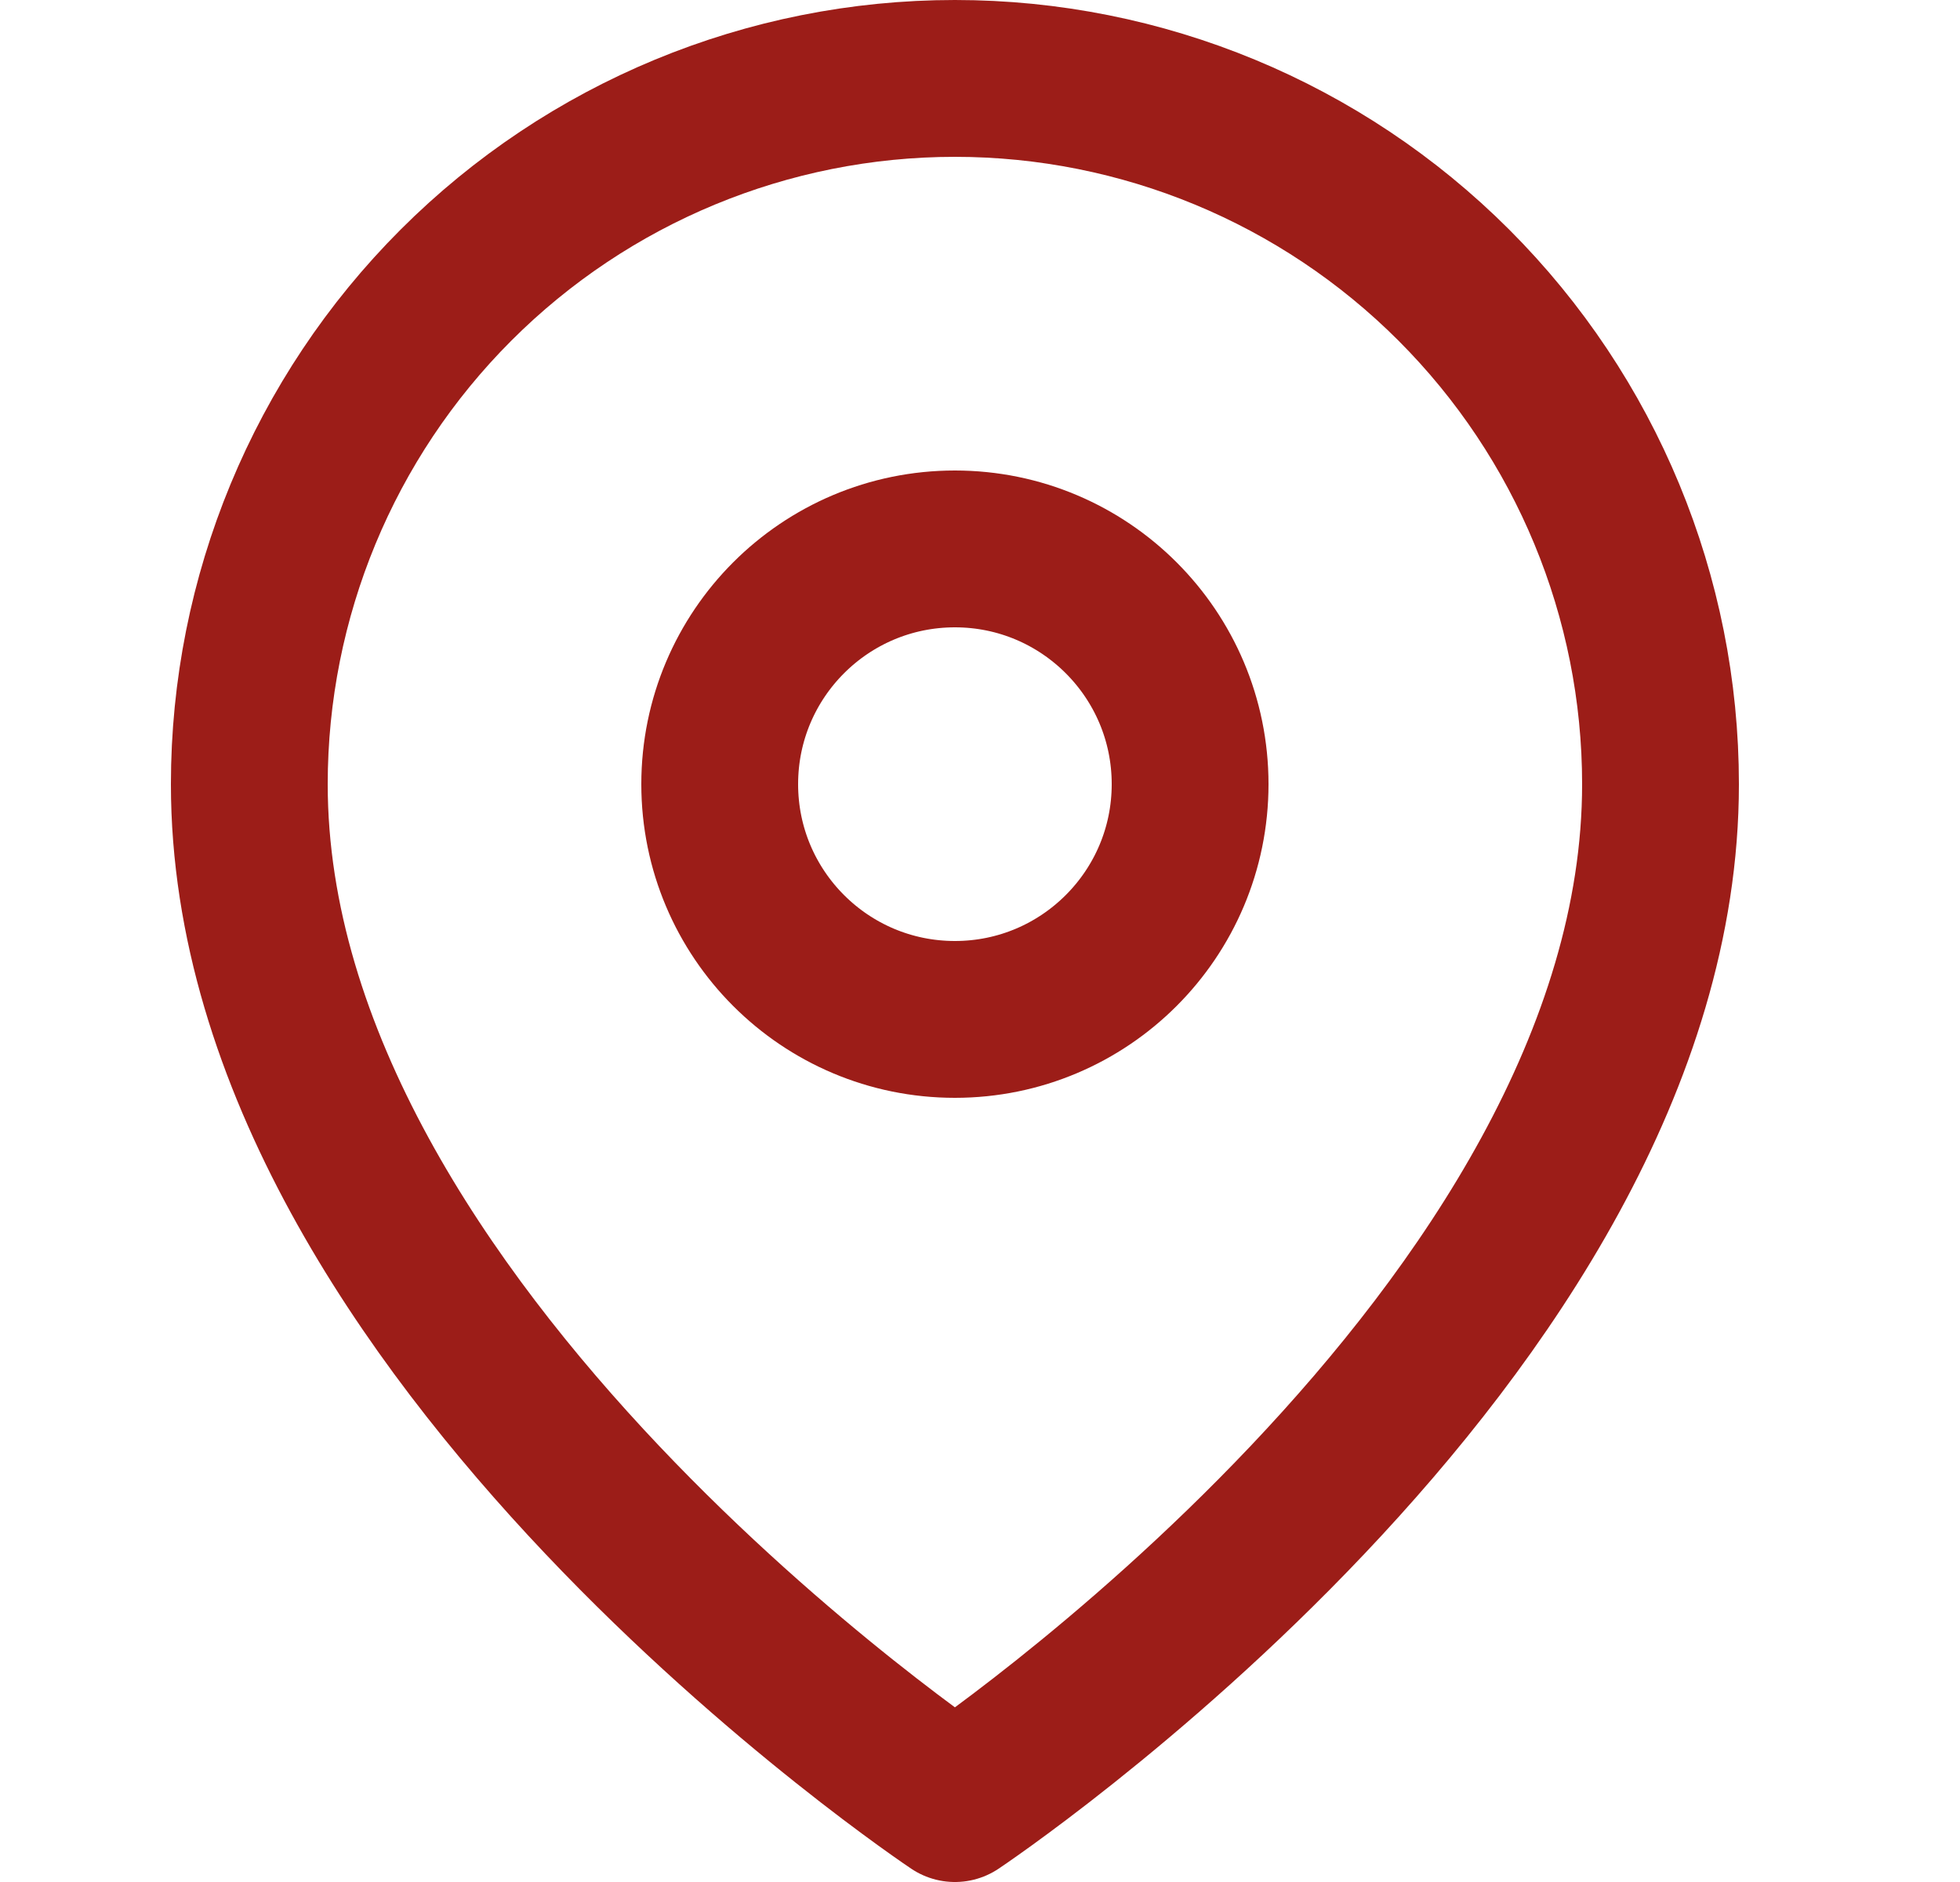 <svg width="25" height="24" viewBox="0 0 25 24" fill="none" xmlns="http://www.w3.org/2000/svg">
<path d="M21.18 10C21.18 17 12.18 23 12.18 23C12.18 23 3.18 17 3.18 10C3.18 7.613 4.128 5.324 5.816 3.636C7.504 1.948 9.793 1 12.18 1C14.567 1 16.856 1.948 18.544 3.636C20.232 5.324 21.18 7.613 21.18 10Z" stroke="#9C1D18" stroke-width="2" stroke-linecap="round" stroke-linejoin="round"/>
<path d="M12.18 13C13.836 13 15.18 11.657 15.18 10C15.18 8.343 13.836 7 12.18 7C10.523 7 9.18 8.343 9.18 10C9.18 11.657 10.523 13 12.18 13Z" stroke="#9C1D18" stroke-width="2" stroke-linecap="round" stroke-linejoin="round"/>
</svg>
